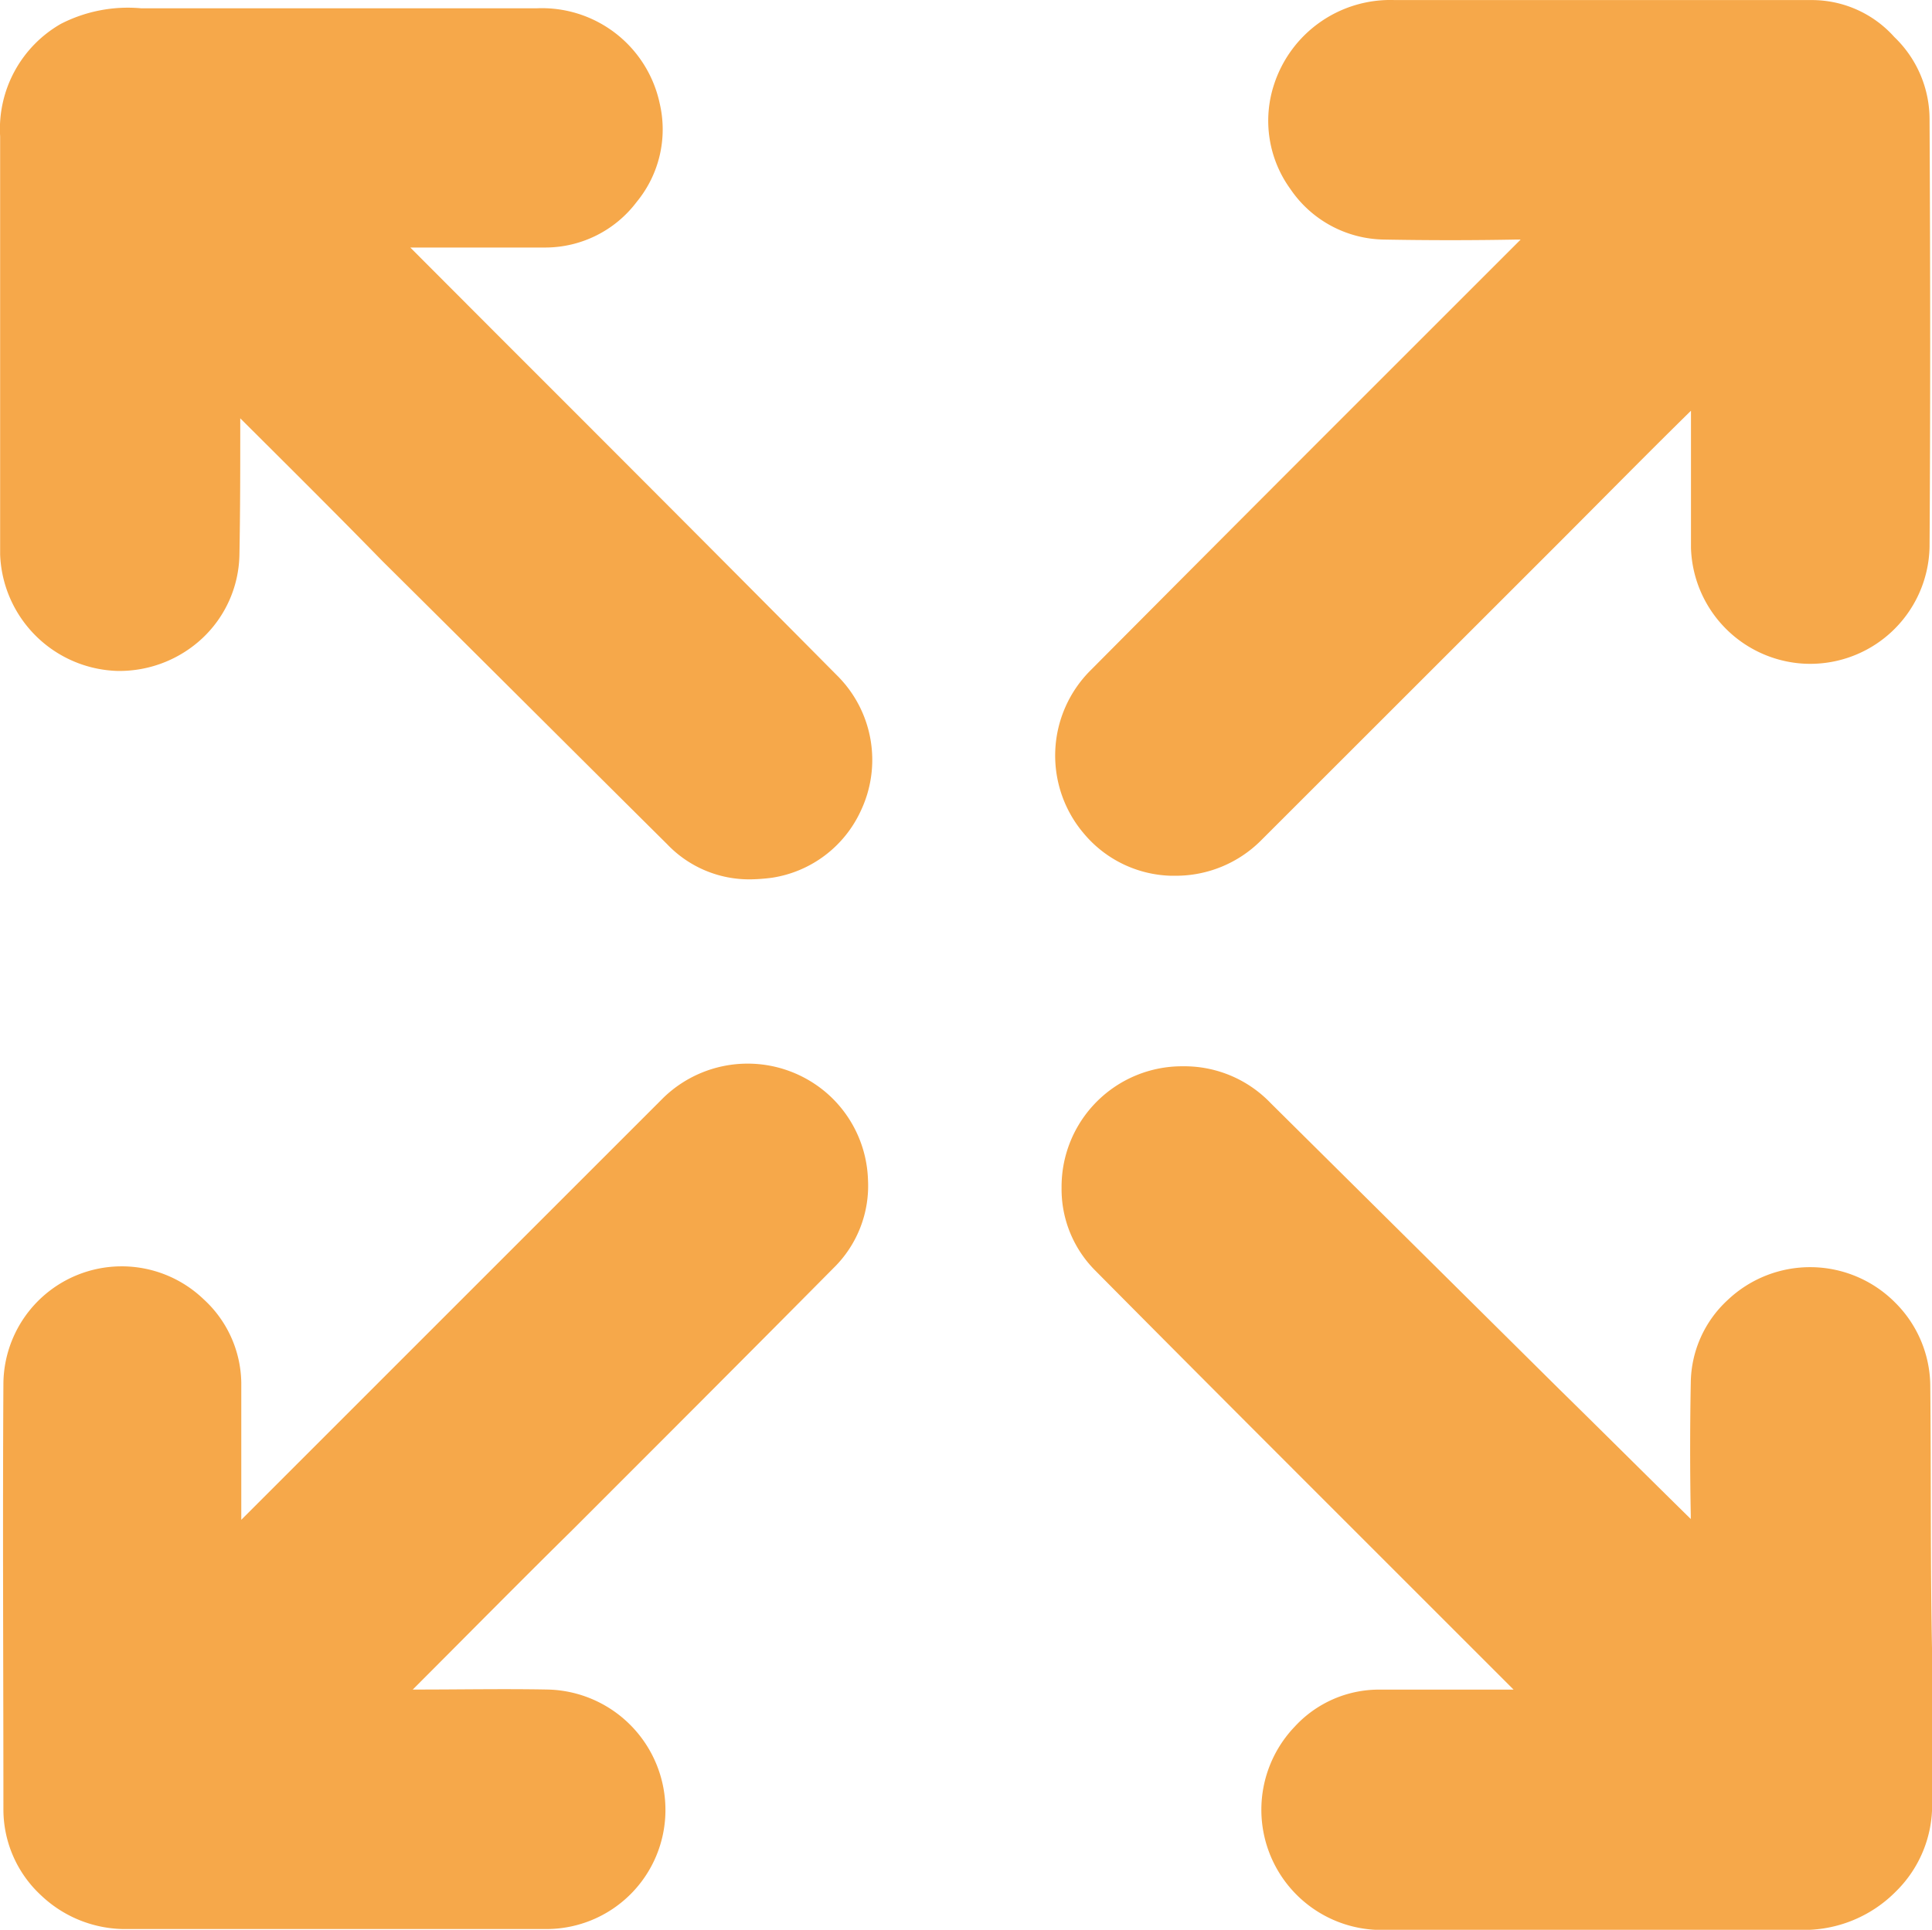<svg xmlns="http://www.w3.org/2000/svg" width="30.027" height="30" viewBox="0 0 30.027 30">
  <g id="product-zoom" transform="translate(0.221 0.014)">
    <path id="Path_27580" data-name="Path 27580" d="M130.243,13.6h.077a1.87,1.87,0,0,0,1.326-.548L136.2,8.5c.714-.714,1.415-1.428,2.129-2.129V8.5a1.86,1.86,0,0,0,1.708,1.8,1.855,1.855,0,0,0,2-1.81c.013-1.989.013-4.169,0-6.629a1.774,1.774,0,0,0-.548-1.3,1.719,1.719,0,0,0-1.275-.574h-6.489A1.9,1.9,0,0,0,131.849,1.3,1.806,1.806,0,0,0,132.1,2.92a1.789,1.789,0,0,0,1.453.79c.688.013,1.39.013,2.065,0h.064l-2.55,2.55q-2.065,2.065-4.131,4.143a1.871,1.871,0,0,0-.1,2.55A1.829,1.829,0,0,0,130.243,13.6Z" transform="translate(-112.269)" fill="#f6a84a"/>
    <path id="Path_27581" data-name="Path 27581" d="M7.495,6.042,6.156,4.7h2.1A1.781,1.781,0,0,0,9.675,3.99a1.773,1.773,0,0,0,.357-1.53A1.871,1.871,0,0,0,8.119.981H1.974a2.282,2.282,0,0,0-1.249.242A1.884,1.884,0,0,0-.219,2.97v6.5A1.881,1.881,0,0,0,1.6,11.282a1.888,1.888,0,0,0,1.326-.51A1.823,1.823,0,0,0,3.5,9.484c.013-.676.013-1.351.013-2V7.355C4.256,8.095,5,8.834,5.722,9.574c1.479,1.466,2.945,2.932,4.424,4.4a1.761,1.761,0,0,0,1.3.548,2.9,2.9,0,0,0,.331-.025,1.821,1.821,0,0,0,1.377-1.033,1.848,1.848,0,0,0-.37-2.116C11.026,9.574,9.267,7.814,7.495,6.042Z" transform="translate(0 -0.866)" fill="#f6a84a"/>
    <path id="Path_27582" data-name="Path 27582" d="M12.961,130.144a1.88,1.88,0,0,0-2.537.064l-4.666,4.666-1.9,1.9v-2.129a1.792,1.792,0,0,0-.586-1.3,1.839,1.839,0,0,0-3.111,1.3c-.013,2.218,0,4.411,0,6.642a1.82,1.82,0,0,0,.586,1.326,1.9,1.9,0,0,0,1.275.523H8.614a1.85,1.85,0,0,0,1.836-1.823,1.872,1.872,0,0,0-1.823-1.9c-.676-.013-1.364,0-2.027,0H6.523c.829-.829,1.645-1.657,2.473-2.473,1.364-1.364,2.716-2.716,4.067-4.08a1.788,1.788,0,0,0,.535-1.377A1.864,1.864,0,0,0,12.961,130.144Z" transform="translate(-0.329 -113.162)" fill="#f6a84a"/>
    <path id="Path_27583" data-name="Path 27583" d="M142.7,134.947a1.843,1.843,0,0,0-.548-1.275,1.862,1.862,0,0,0-2.6-.038,1.773,1.773,0,0,0-.574,1.288c-.013.688-.013,1.39,0,2.053v.064c-.688-.676-1.364-1.351-2.053-2.027l-4.475-4.437a1.857,1.857,0,0,0-1.364-.574h0a1.872,1.872,0,0,0-1.887,1.887,1.789,1.789,0,0,0,.523,1.288c1.415,1.428,2.83,2.843,4.258,4.271l2.244,2.244h-2.1a1.779,1.779,0,0,0-1.3.574,1.869,1.869,0,0,0,1.3,3.162h6.629a2.011,2.011,0,0,0,1.415-.6,1.878,1.878,0,0,0,.561-1.364v-2.32C142.7,137.777,142.714,136.349,142.7,134.947Z" transform="translate(-112.921 -113.439)" fill="#f6a84a"/>
  </g>
</svg>

